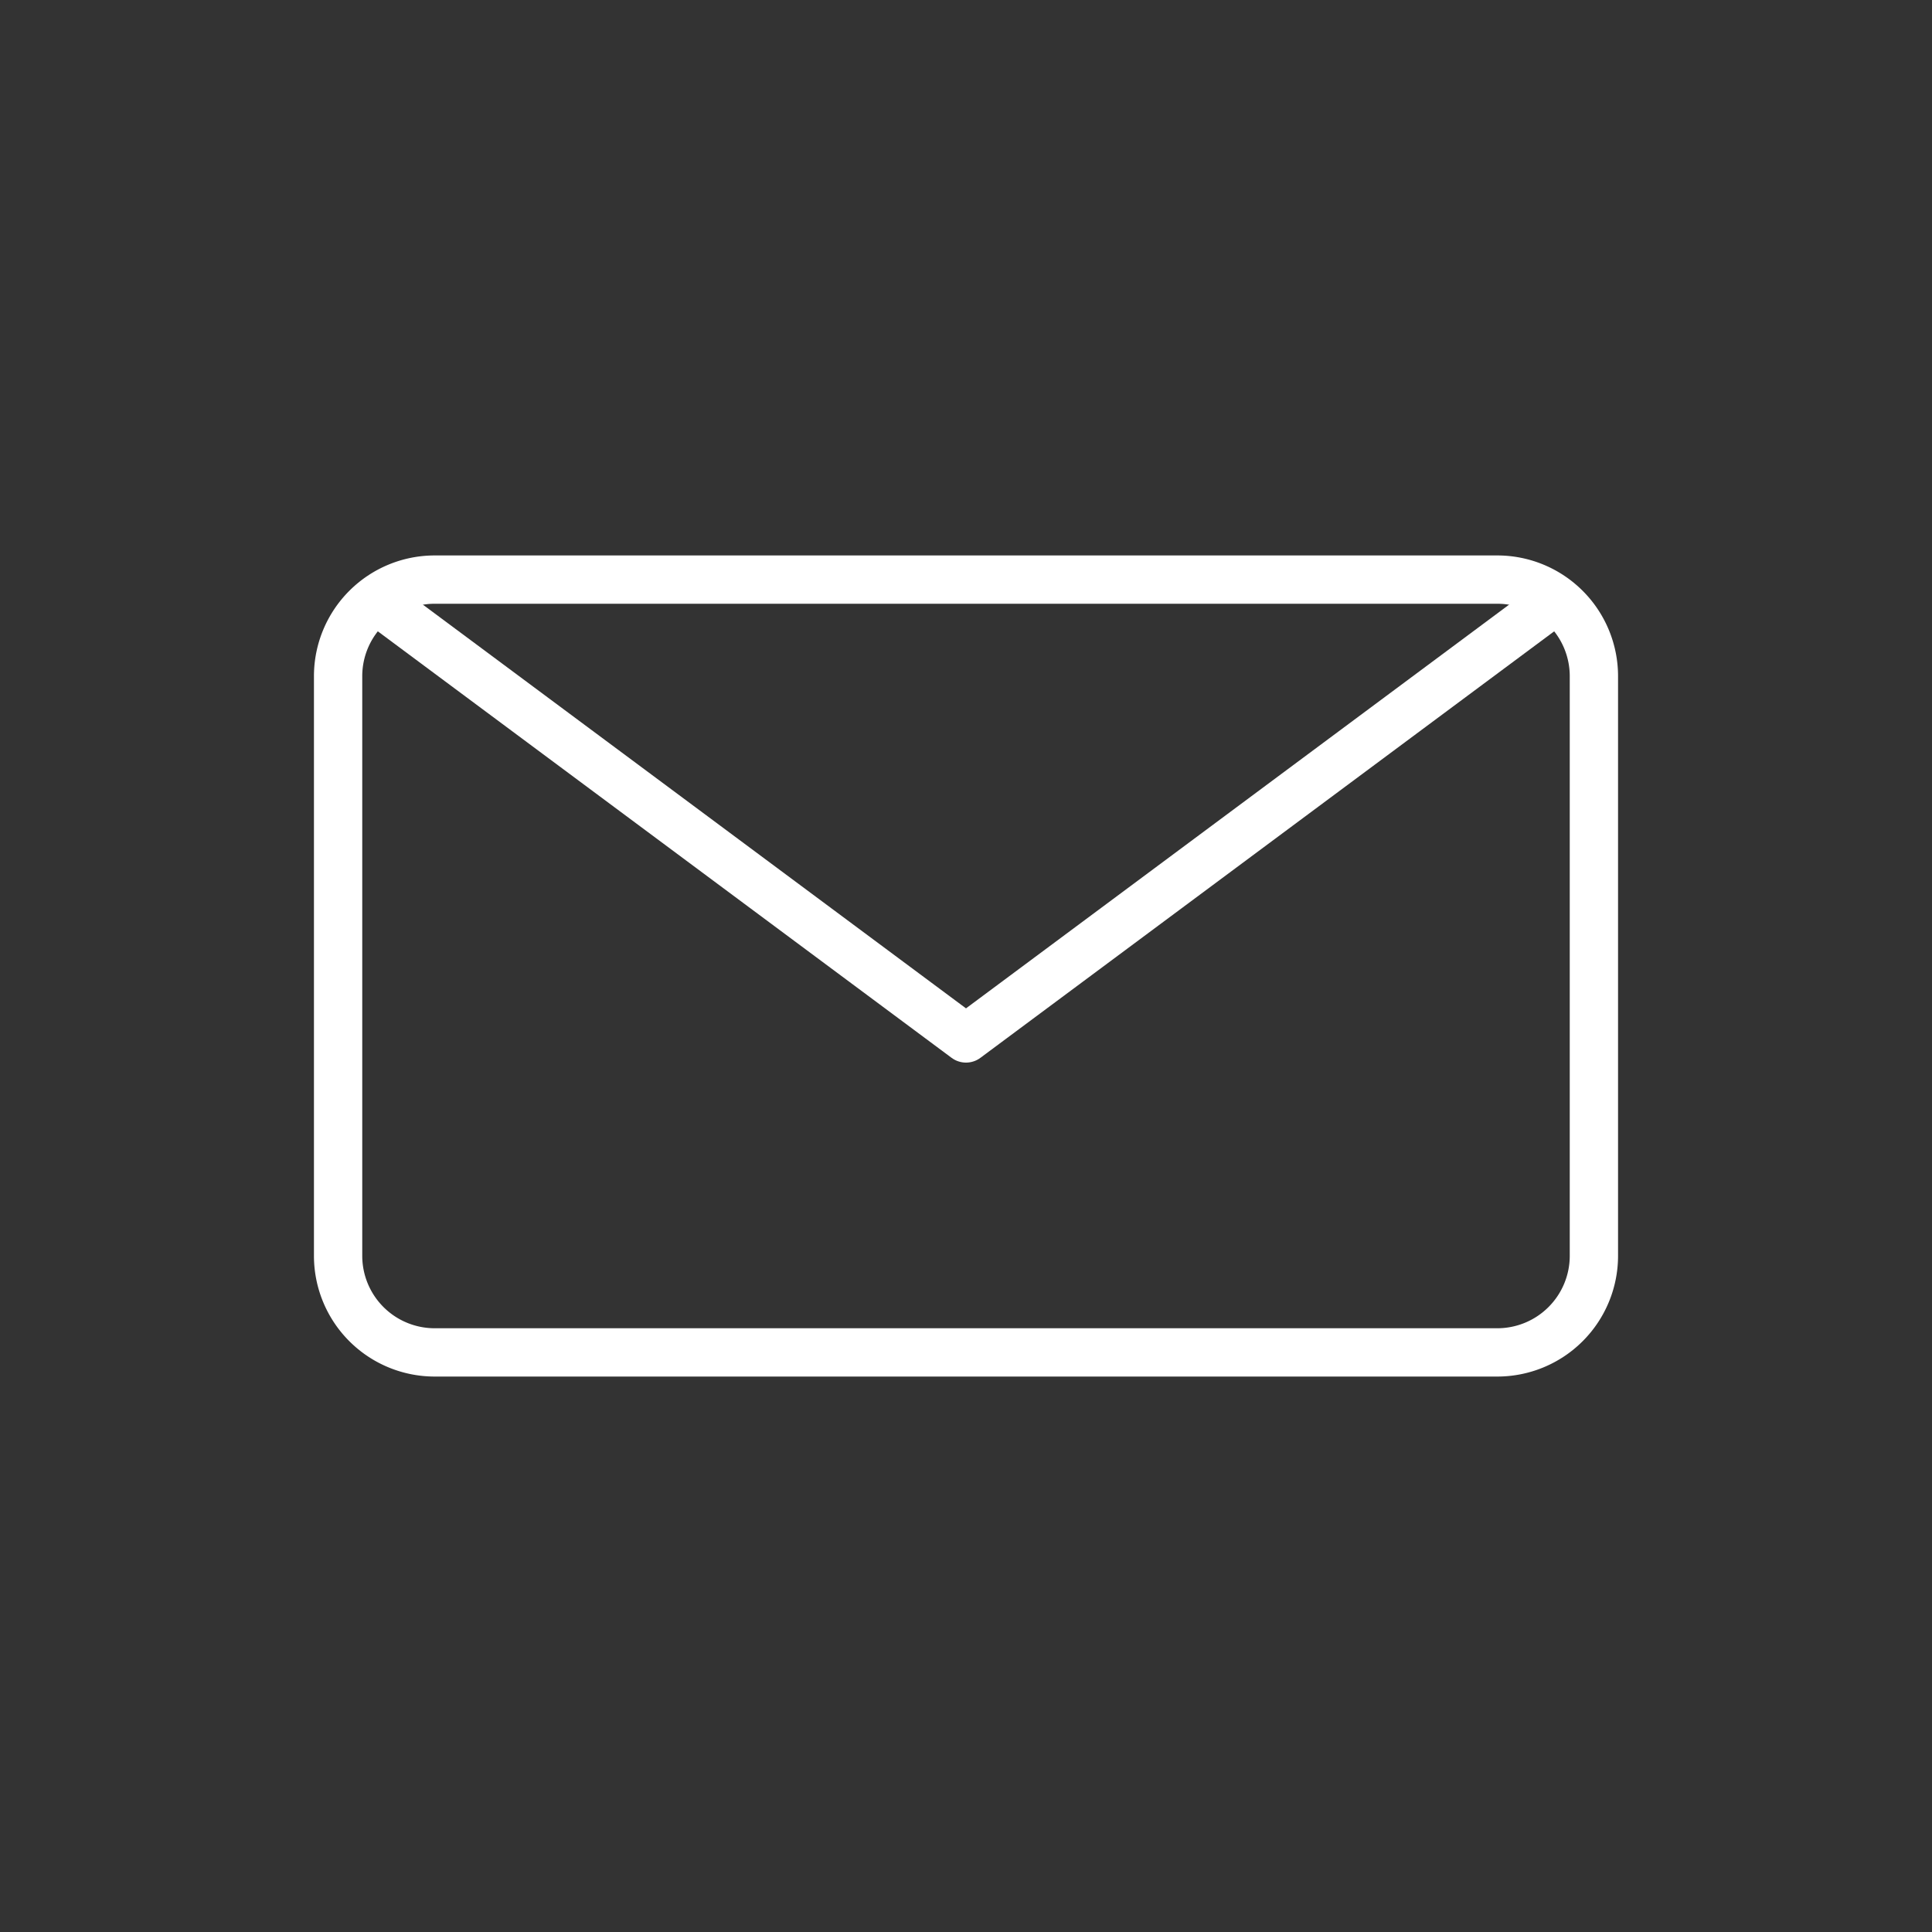 <svg id="Ebene_1" data-name="Ebene 1" xmlns="http://www.w3.org/2000/svg" viewBox="0 0 40 40"><rect x="0" y="0" width="40" height="40" fill="#333333" stroke="none"/><defs><style>.cls-1{fill:none;stroke:#fff;stroke-linecap:round;stroke-linejoin:round;}</style></defs><g id="Emails_Email-Actions_email-action-unread" data-name="Emails Email-Actions email-action-unread"><g id="Group_82" data-name="Group 82"><g id="email-action-unread"><path id="Shape_381" data-name="Shape 381" class="cls-1" d="M32,12.58,20,21.5,8,12.58"/></g></g></g><g id="Emails_Email-Actions_email-action-unread-2" data-name="Emails Email-Actions email-action-unread"><g id="Group_82-2" data-name="Group 82"><g id="email-action-unread-2" data-name="email-action-unread"><path id="Rectangle-path_27" data-name="Rectangle-path 27" class="cls-1" d="M7,14a2,2,0,0,1,2-2H31a2,2,0,0,1,2,2V26a2,2,0,0,1-2,2H9a2,2,0,0,1-2-2Z"/></g></g></g></svg>